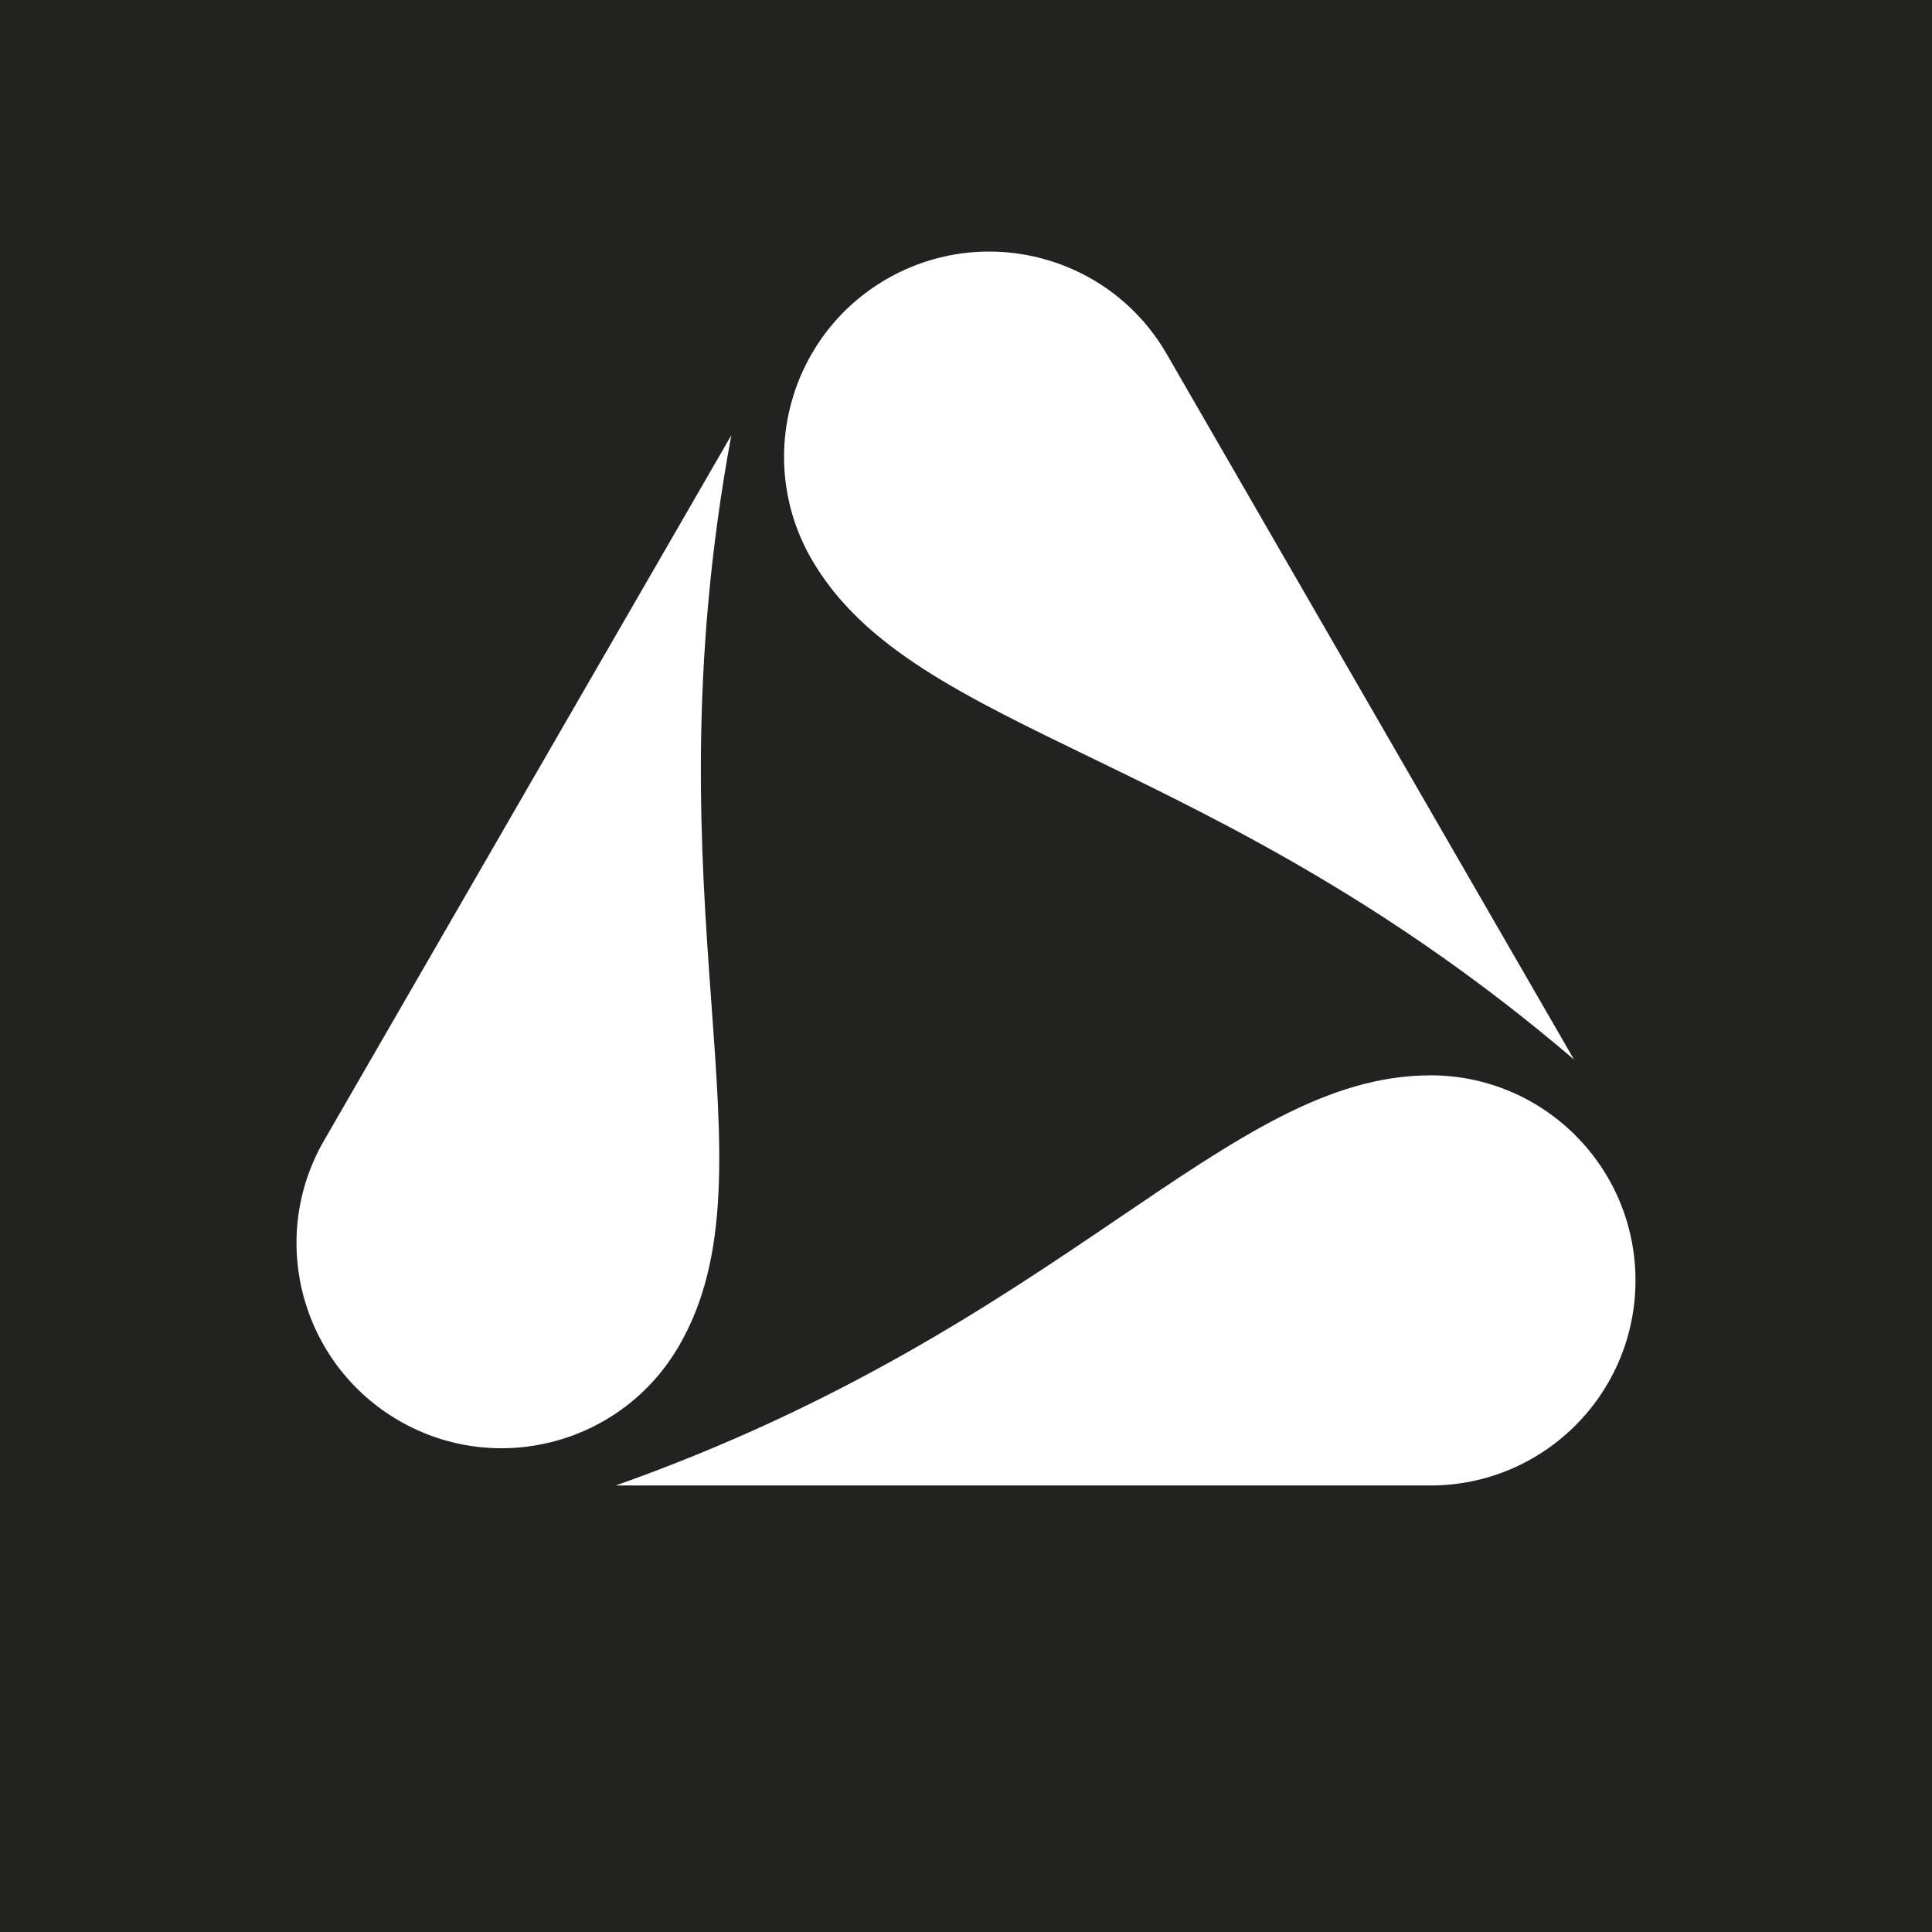 <?xml version="1.0" encoding="UTF-8"?><svg id="a" xmlns="http://www.w3.org/2000/svg" viewBox="0 0 512 512"><defs><style>.f{fill:#222221;}.f,.g{stroke-width:0px;}.g{fill:#fff;}</style></defs><rect class="f" width="512" height="512"/><g id="b"><path id="c" class="g" d="m215.07,148.19c-15-25.98-6.1-59.22,19.9-74.24,26.03-14.98,59.25-6.12,74.25,19.92,0,0,77.71,134.61,107.91,186.92-96.12-82.1-174.89-85.6-202.06-132.6Z"/><path id="d" class="g" d="m379.06,284.97c30,0,54.36,24.3,54.36,54.35s-24.35,54.35-54.36,54.35h-215.88c119.2-42.22,161.6-108.69,215.88-108.69Z"/><path id="e" class="g" d="m179.99,356.58c-15,26.04-48.24,34.94-74.24,19.92-25.98-15.05-34.9-48.26-19.88-74.24,0,0,77.74-134.67,107.94-186.92-23.01,124.29,13.35,194.25-13.81,241.23"/></g></svg>